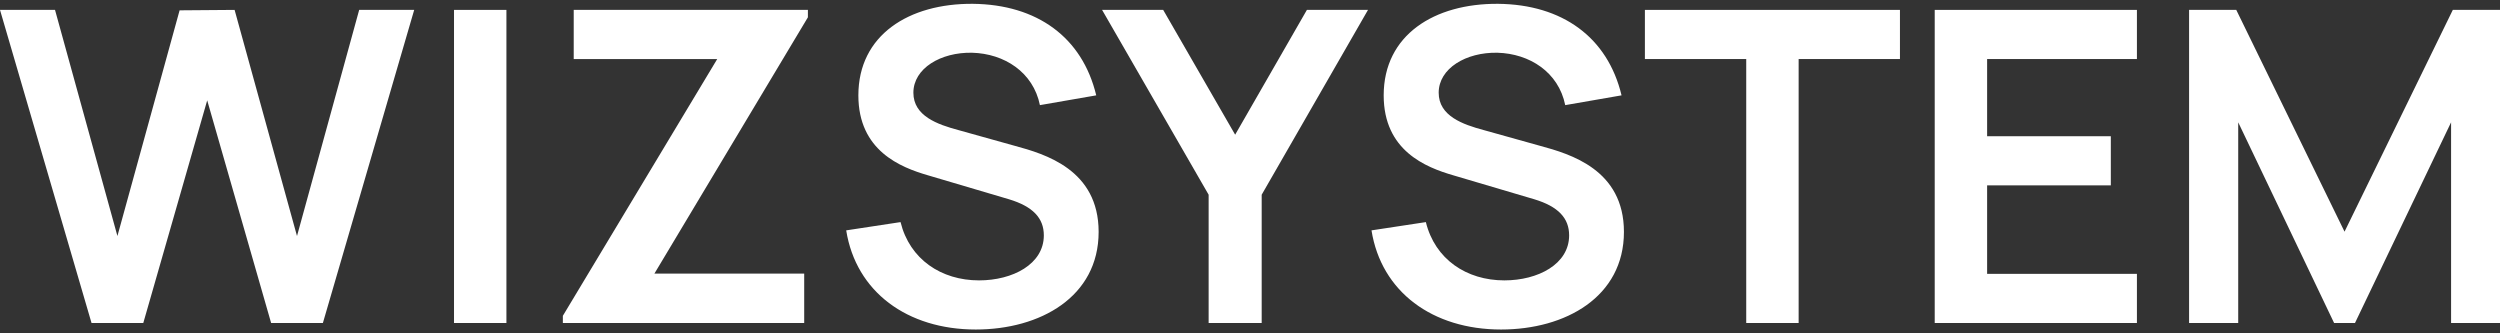 <svg width="150" height="20" viewBox="0 0 150 20" fill="none" xmlns="http://www.w3.org/2000/svg">
<rect x="0" y="0" width="150" height="20" fill="#333333" stroke="none"/>
<path d="M8.597 19.38H5.492L0 0.594H3.301L7.045 14.161L10.776 0.62L14.076 0.594L17.82 14.161L21.551 0.594H24.852L19.373 19.38H16.268L12.432 6.021L8.597 19.38Z" fill="white"/>
<path d="M30.385 19.38H27.241V0.594H30.385V19.38Z" fill="white"/>
<path d="M48.252 19.38H33.771V18.949L43.034 3.542H34.423V0.594H48.474V1.038L39.263 16.418H48.252V19.38Z" fill="white"/>
<path d="M58.547 19.771C54.438 19.771 51.359 17.514 50.772 13.822L54.033 13.326C54.581 15.557 56.473 16.823 58.743 16.823C60.752 16.823 62.63 15.857 62.63 14.122C62.63 13.079 61.965 12.387 60.543 11.957L55.69 10.522C54.02 10.039 51.502 9.035 51.502 5.721C51.502 2.094 54.542 0.203 58.364 0.229C62.226 0.268 64.939 2.238 65.774 5.721L62.395 6.308C61.991 4.325 60.256 3.216 58.325 3.164C56.447 3.125 54.803 4.103 54.803 5.564C54.803 6.96 56.251 7.469 57.516 7.808L60.882 8.748C62.709 9.243 65.918 10.182 65.918 13.914C65.918 17.814 62.408 19.771 58.547 19.771Z" fill="white"/>
<path d="M75.701 11.683V19.38H72.518V11.683L66.125 0.594H69.791L74.109 8.082L78.414 0.594H82.08L75.701 11.683Z" fill="white"/>
<path d="M90.065 19.771C85.956 19.771 82.877 17.514 82.29 13.822L85.552 13.326C86.099 15.557 87.991 16.823 90.261 16.823C92.27 16.823 94.148 15.857 94.148 14.122C94.148 13.079 93.483 12.387 92.061 11.957L87.208 10.522C85.538 10.039 83.021 9.035 83.021 5.721C83.021 2.094 86.06 0.203 89.883 0.229C93.744 0.268 96.458 2.238 97.293 5.721L93.914 6.308C93.509 4.325 91.774 3.216 89.844 3.164C87.965 3.125 86.321 4.103 86.321 5.564C86.321 6.96 87.769 7.469 89.035 7.808L92.4 8.748C94.227 9.243 97.436 10.182 97.436 13.914C97.436 17.814 93.927 19.771 90.065 19.771Z" fill="white"/>
<path d="M107.918 19.38H104.774V3.542H98.694V0.594H113.997V3.542H107.918V19.38Z" fill="white"/>
<path d="M119.227 16.431H128.215V19.38H116.083V0.594H128.215V3.542H119.227V8.174H126.649V11.122H119.227V16.431Z" fill="white"/>
<path d="M134.293 19.38H131.345V0.594H134.176L140.672 13.9L147.169 0.594H150V19.38H147.065V7.339L141.299 19.38H140.046L134.293 7.339V19.38Z" fill="white"/>
</svg>

